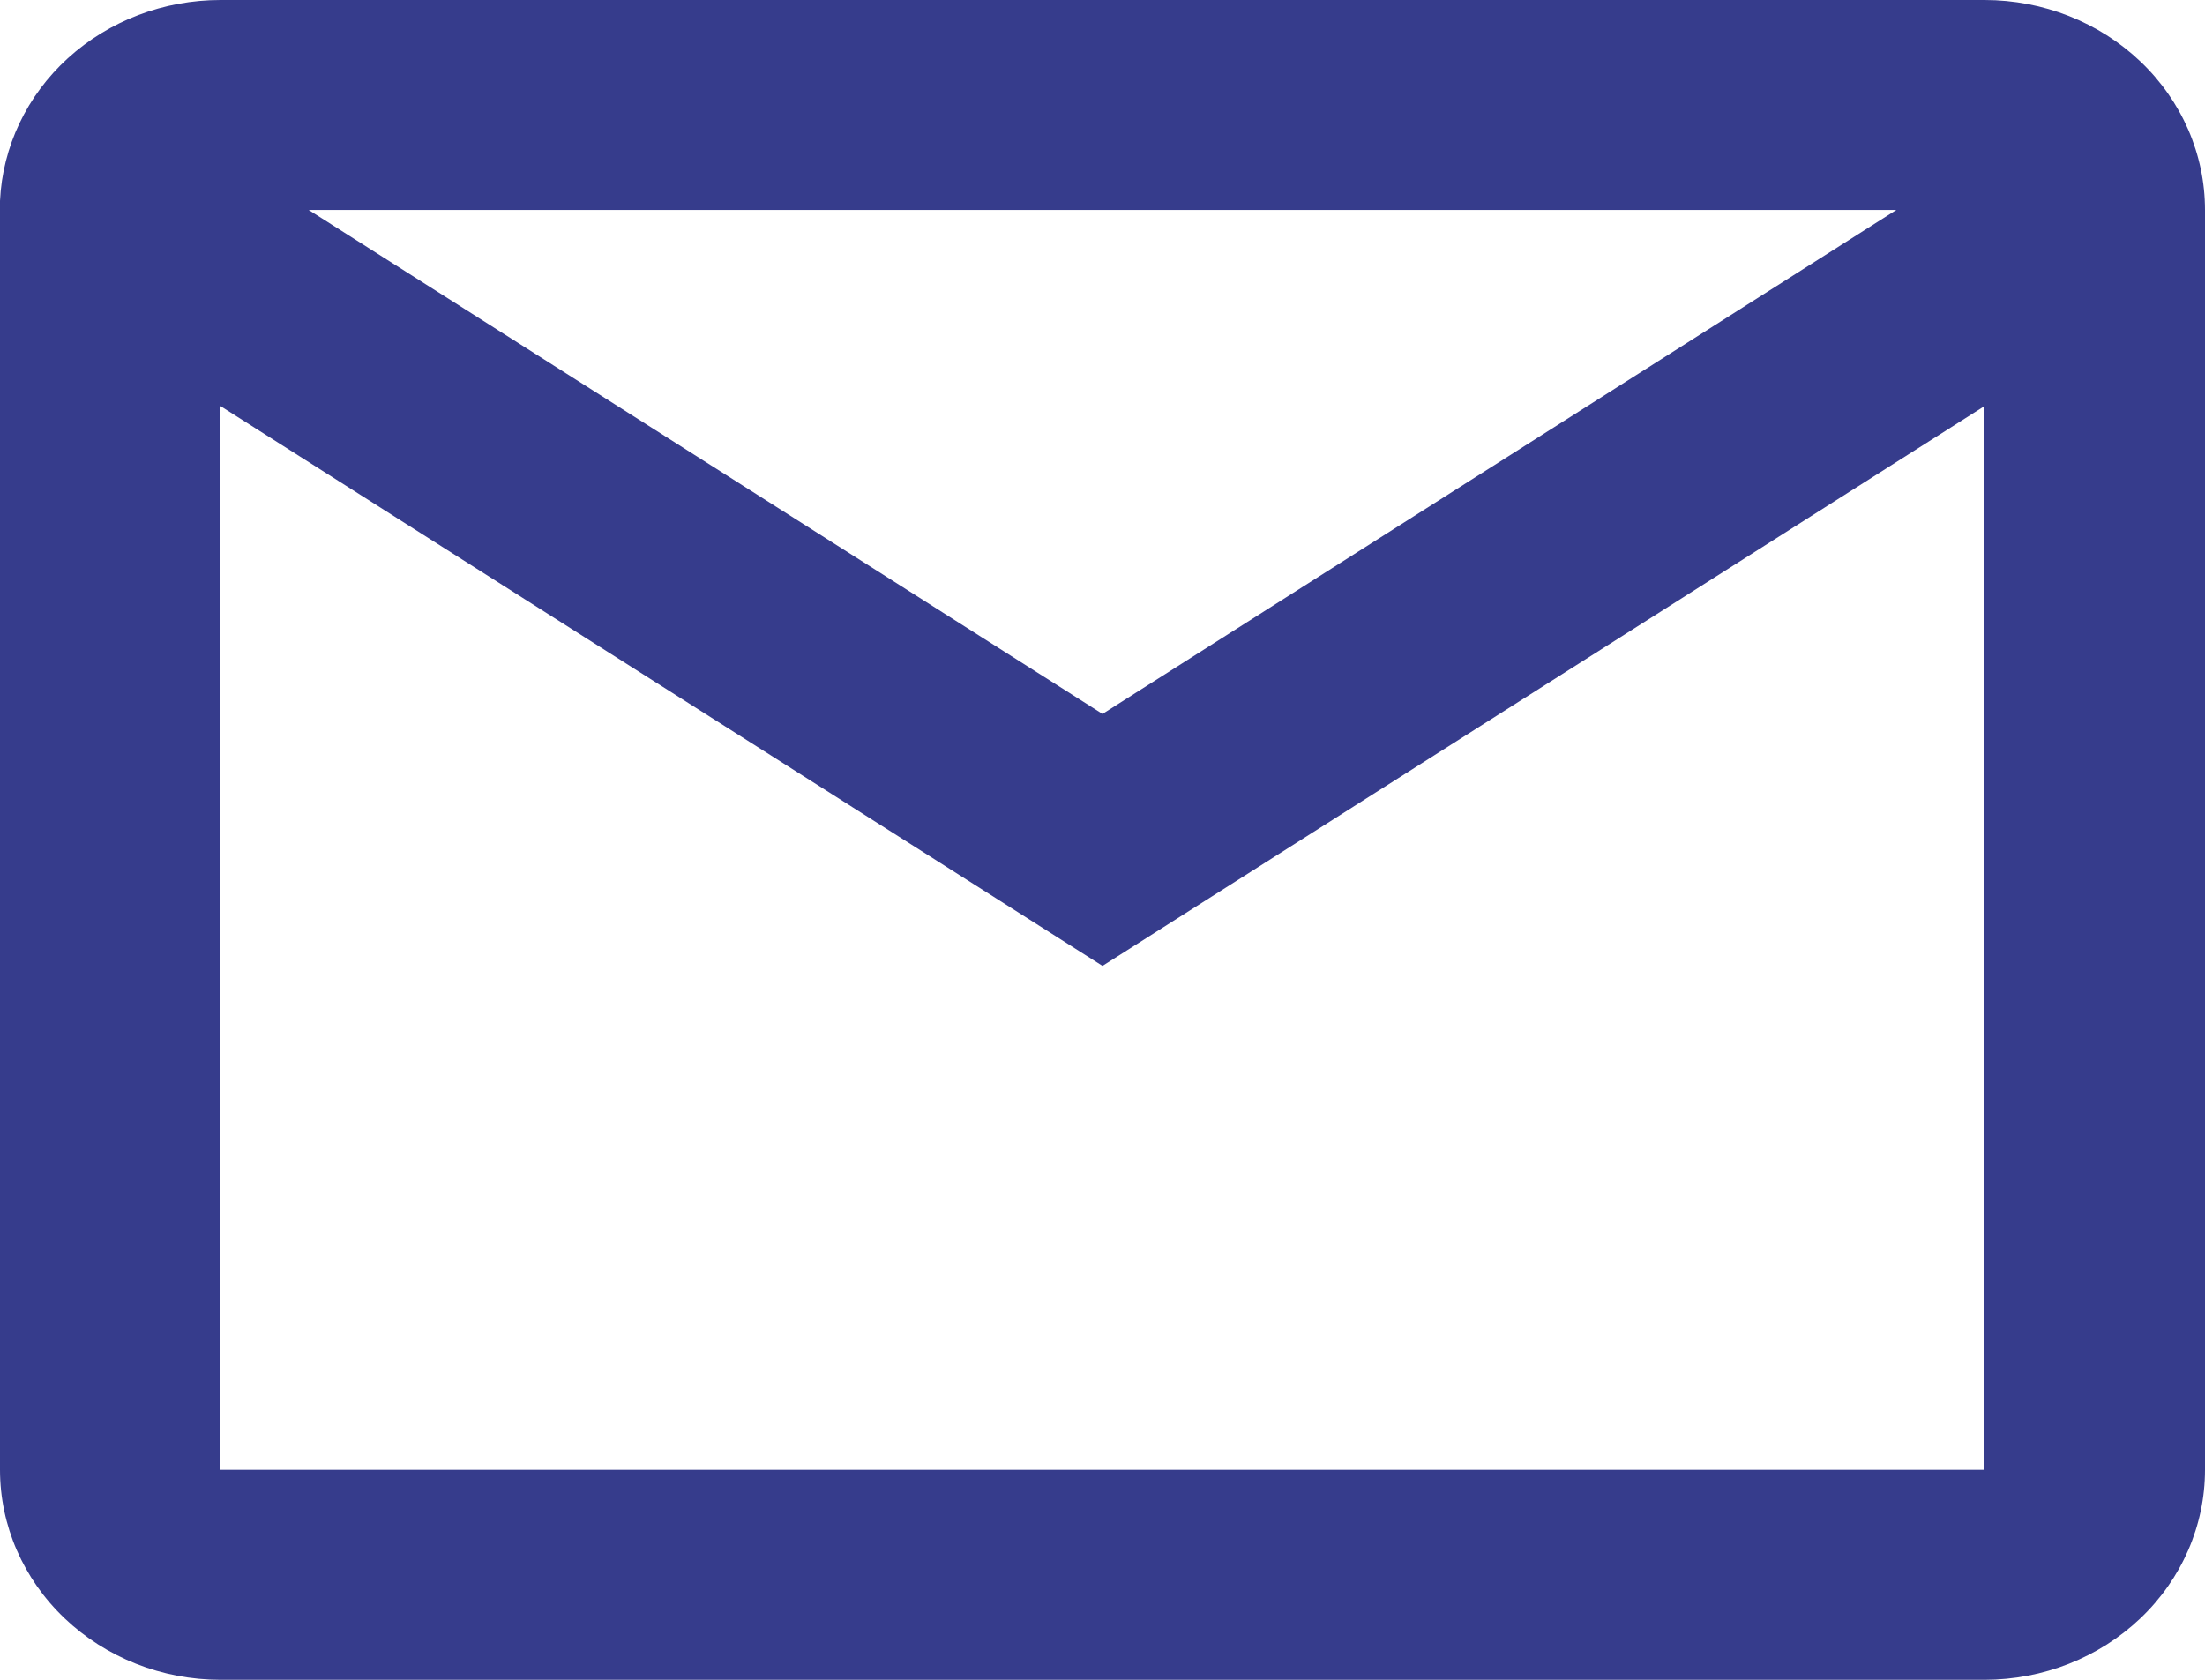<svg width="21" height="16" viewBox="0 0 21 16" fill="none" xmlns="http://www.w3.org/2000/svg">
<path id="Vector" d="M18.9 16H2.1C1.543 16 1.009 15.789 0.615 15.414C0.221 15.039 0 14.53 0 14V1.913C0.024 1.398 0.255 0.911 0.646 0.555C1.038 0.198 1.559 -0 2.1 8.9712e-07H18.9C19.457 8.9712e-07 19.991 0.211 20.385 0.586C20.779 0.961 21 1.47 21 2V14C21 14.53 20.779 15.039 20.385 15.414C19.991 15.789 19.457 16 18.9 16ZM2.1 3.868V14H18.9V3.868L10.5 9.2L2.1 3.868ZM2.94 2L10.5 6.8L18.06 2H2.94Z" fill="#363C8C"/>
</svg>
